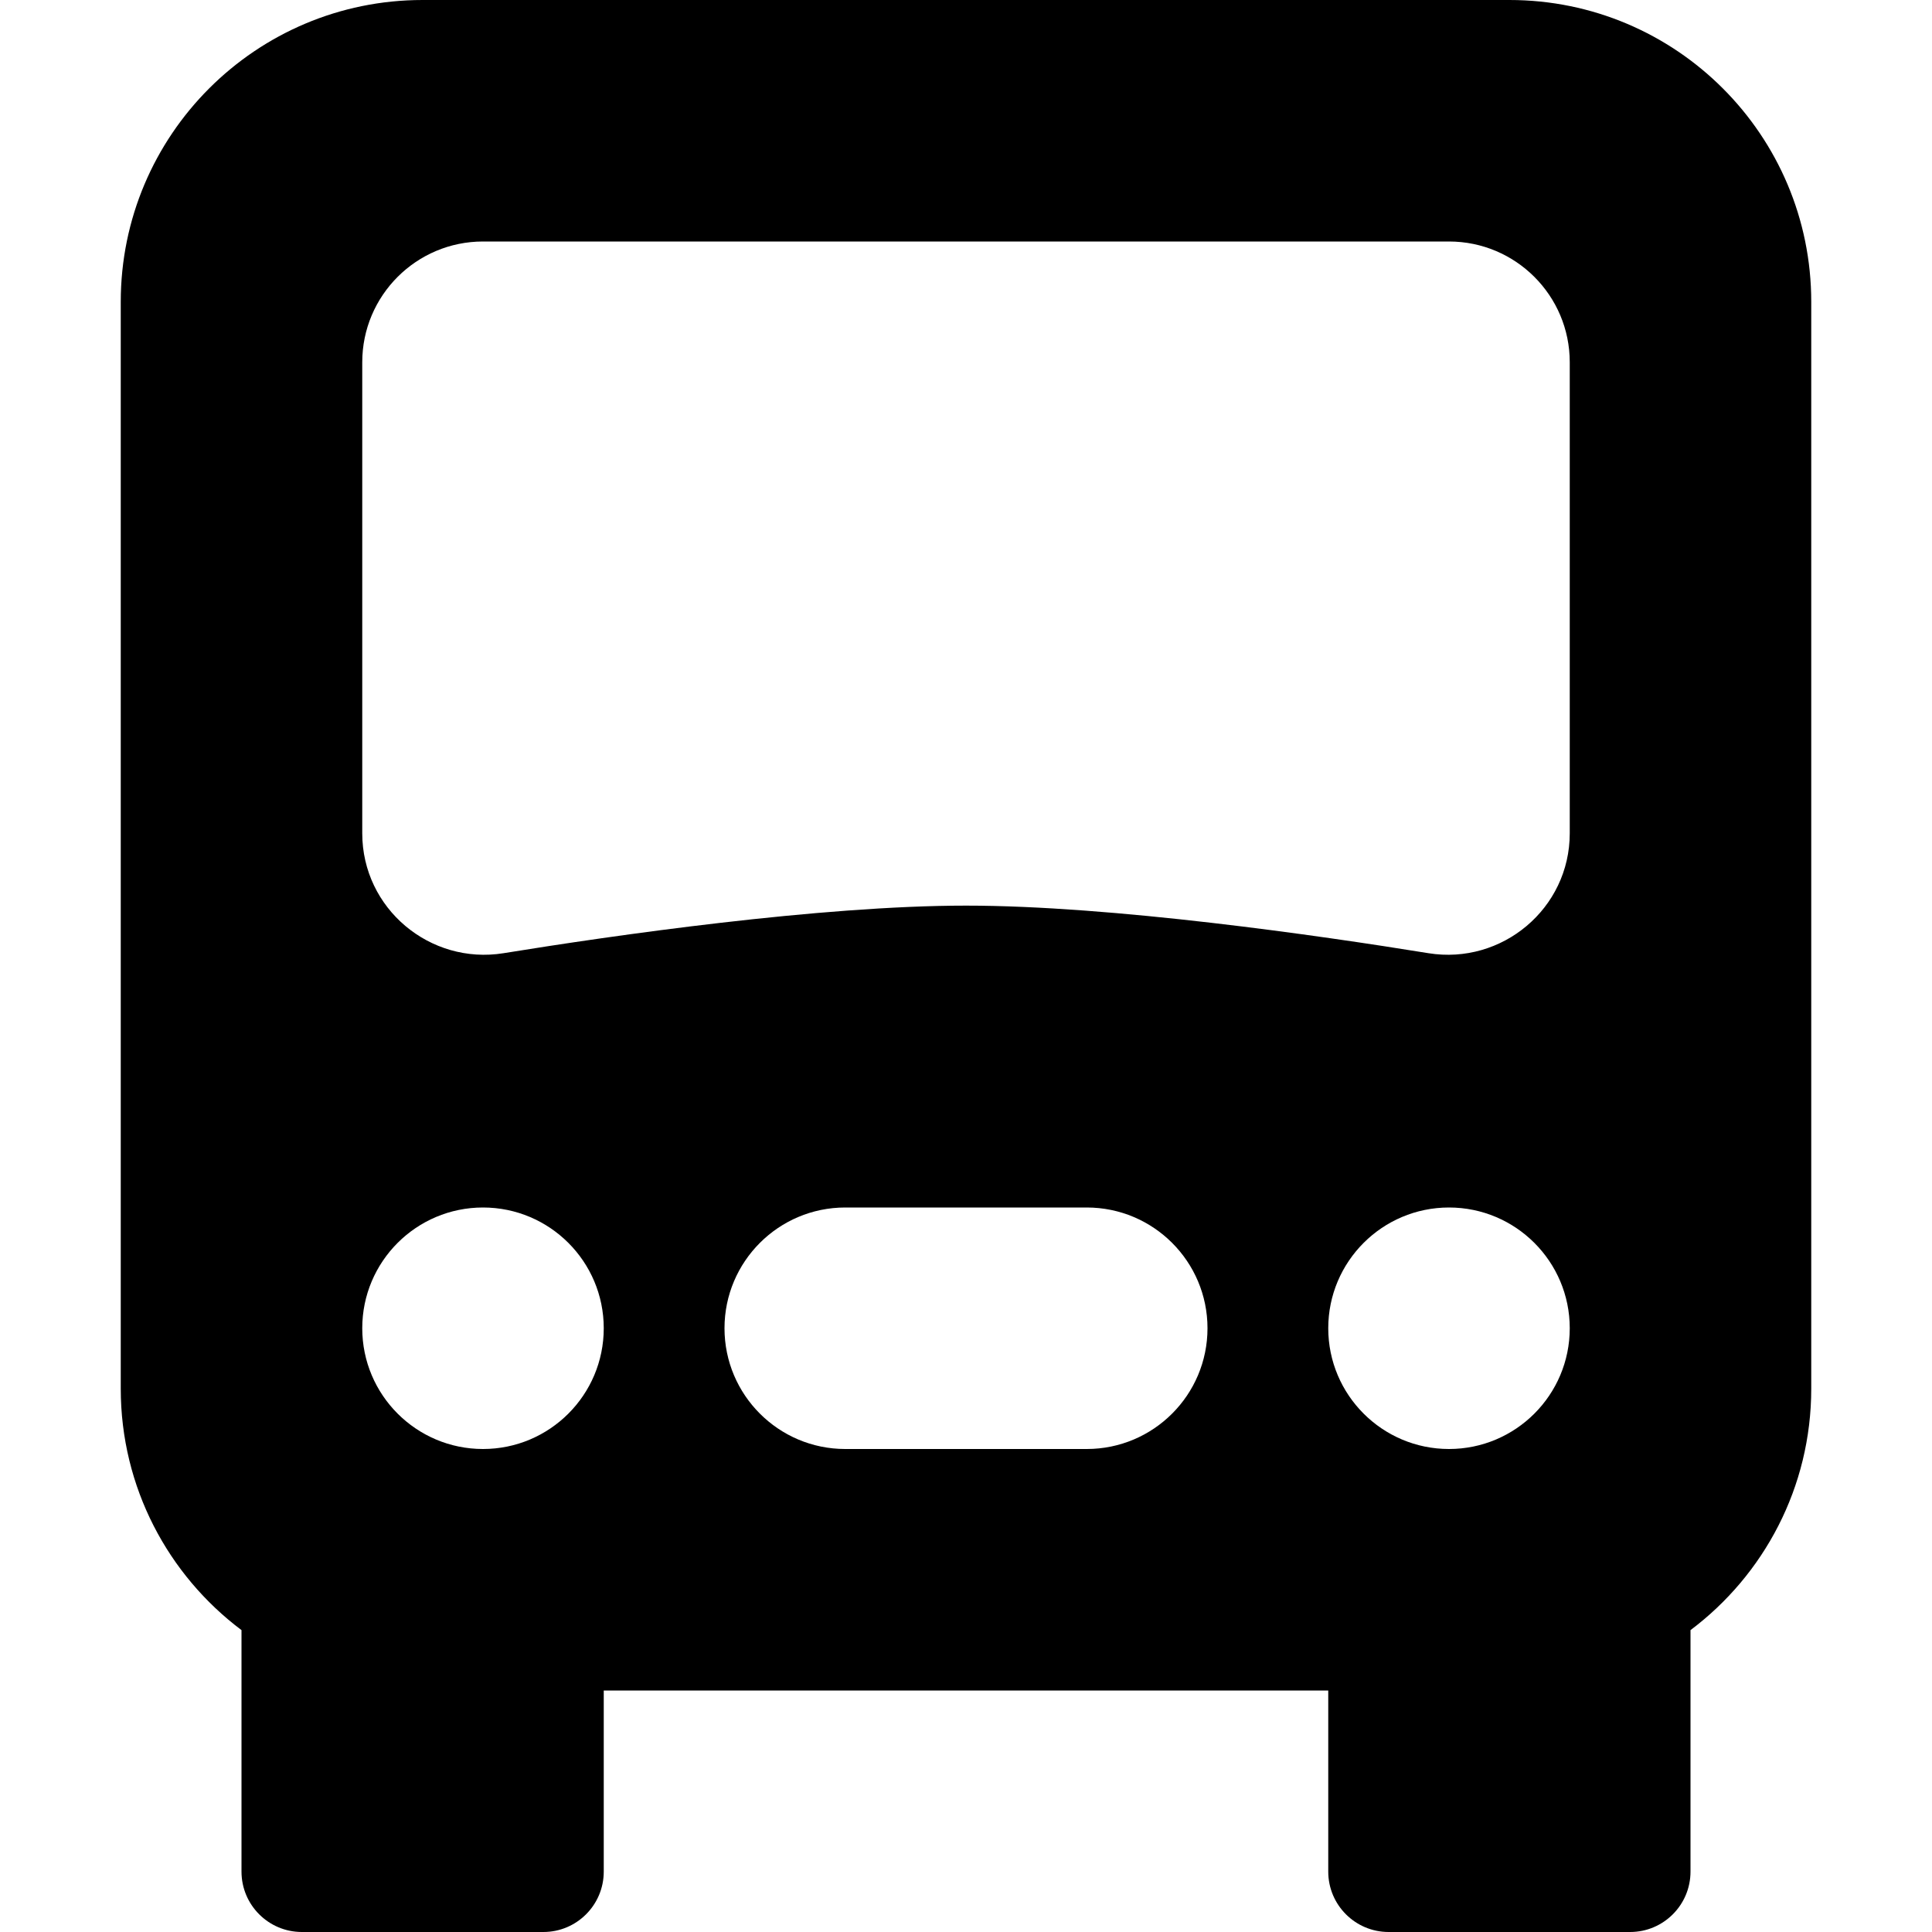 <svg width="16" height="16" viewBox="0 0 16 16" fill="none" xmlns="http://www.w3.org/2000/svg">
<path d="M3.5 0C2.119 0 1 1.119 1 2.5V11.5C1 12.318 1.393 13.044 2 13.5V15.5C2 15.776 2.224 16 2.5 16H4.5C4.776 16 5 15.776 5 15.5V14H11V15.5C11 15.776 11.224 16 11.5 16H13.5C13.776 16 14 15.776 14 15.5V13.5C14.607 13.044 15 12.318 15 11.5V2.5C15 1.119 13.881 0 12.5 0H3.5ZM3 3C3 2.448 3.448 2 4 2H12C12.552 2 13 2.448 13 3V6.901C13 7.525 12.438 7.992 11.83 7.894C10.925 7.747 9.208 7.5 8 7.5C6.792 7.5 5.075 7.747 4.17 7.894C3.562 7.992 3 7.525 3 6.901V3ZM4 12C3.448 12 3 11.552 3 11C3 10.448 3.448 10 4 10C4.552 10 5 10.448 5 11C5 11.552 4.552 12 4 12ZM12 12C11.448 12 11 11.552 11 11C11 10.448 11.448 10 12 10C12.552 10 13 10.448 13 11C13 11.552 12.552 12 12 12ZM7 10H9C9.552 10 10 10.448 10 11C10 11.552 9.552 12 9 12H7C6.448 12 6 11.552 6 11C6 10.448 6.448 10 7 10Z" fill="black"/>
</svg>
